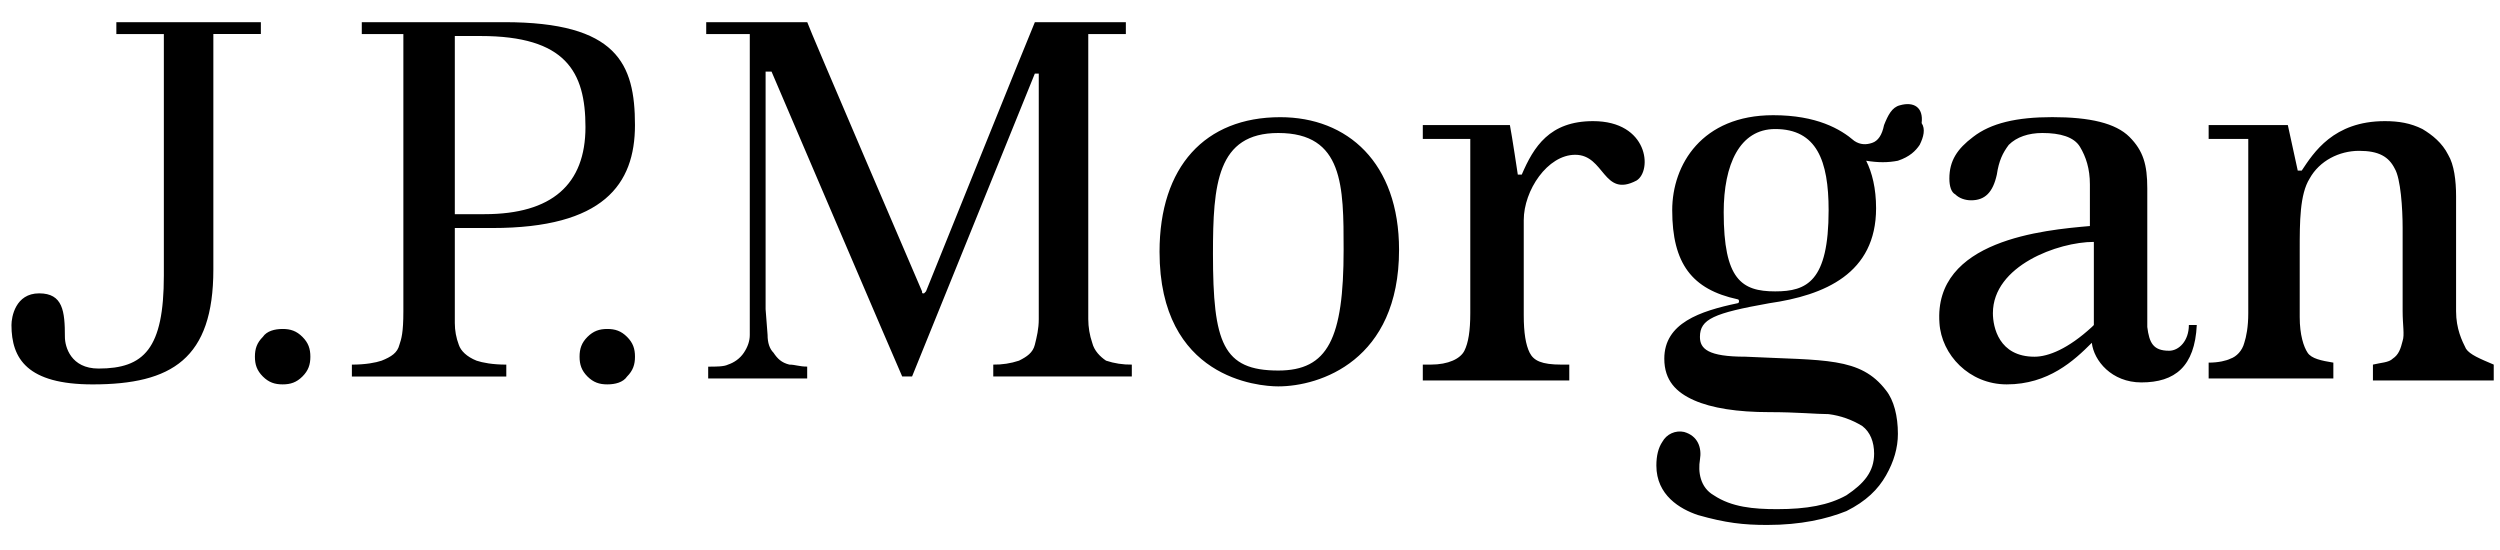 <?xml version="1.0" encoding="UTF-8"?> <svg xmlns="http://www.w3.org/2000/svg" width="150" height="33" viewBox="0 0 150 33" fill="none"><g clip-path="url(#clip0_6293_16589)"><path d="M15.771 1.33H6.981V2.042H9.831V16.532C9.831 20.926 8.644 22.113 5.913 22.113C4.251 22.113 3.894 20.808 3.894 20.213C3.894 18.67 3.775 17.601 2.349 17.601C0.924 17.601 0.688 19.026 0.688 19.502C0.688 21.521 1.637 23.064 5.557 23.064C10.308 23.064 12.801 21.521 12.801 16.177V2.04H15.652V1.33H15.771ZM16.959 19.738C16.484 19.738 16.009 19.86 15.771 20.213C15.414 20.57 15.295 20.926 15.295 21.402C15.295 21.874 15.414 22.232 15.771 22.59C16.127 22.945 16.484 23.063 16.959 23.063C17.433 23.063 17.79 22.944 18.146 22.59C18.503 22.234 18.622 21.874 18.622 21.402C18.622 20.926 18.503 20.57 18.146 20.213C17.79 19.857 17.433 19.738 16.958 19.738H16.959ZM36.437 19.738C35.961 19.738 35.605 19.86 35.248 20.213C34.893 20.57 34.774 20.926 34.774 21.402C34.774 21.874 34.893 22.232 35.248 22.59C35.605 22.945 35.961 23.063 36.437 23.063C36.912 23.063 37.386 22.944 37.625 22.59C37.98 22.232 38.099 21.874 38.099 21.402C38.099 20.926 37.98 20.57 37.624 20.213C37.267 19.857 36.912 19.738 36.435 19.738H36.437ZM30.259 1.33H21.707V2.042H24.202V18.671C24.202 19.977 24.083 20.332 23.964 20.689C23.845 21.166 23.489 21.403 22.895 21.641C22.54 21.76 21.945 21.877 21.113 21.877V22.59H30.378V21.877C29.546 21.877 28.953 21.76 28.595 21.641C28.002 21.403 27.646 21.047 27.529 20.69C27.37 20.273 27.289 19.831 27.289 19.384V13.681H29.546C36.197 13.681 38.098 11.069 38.098 7.505C38.098 3.823 37.029 1.33 30.259 1.33ZM29.071 12.85H27.289V2.161H28.834C33.941 2.161 35.128 4.299 35.128 7.623C35.128 11.067 33.11 12.85 29.071 12.85ZM65.534 20.57C65.377 20.111 65.297 19.63 65.296 19.145V2.042H67.551V1.33H62.092C61.973 1.568 55.56 17.483 55.56 17.483L55.442 17.603C55.323 17.603 55.323 17.603 55.323 17.484C55.323 17.484 48.435 1.449 48.435 1.33H42.373V2.043H44.987V20.096C44.987 20.454 44.868 20.811 44.63 21.166C44.392 21.522 44.036 21.76 43.679 21.877C43.442 21.999 42.968 21.999 42.491 21.999V22.709H48.431V21.996C47.955 21.996 47.717 21.877 47.362 21.877C46.887 21.758 46.649 21.521 46.411 21.164C46.174 20.926 46.055 20.57 46.055 20.096L45.936 18.551V4.297H46.293C46.293 4.297 54.012 22.35 54.131 22.587H54.725L62.089 4.417H62.326V19.145C62.326 19.739 62.207 20.213 62.089 20.689C61.97 21.164 61.615 21.402 61.139 21.64C60.642 21.805 60.12 21.884 59.596 21.876V22.589H67.909V21.876C67.385 21.884 66.862 21.805 66.364 21.64C66.009 21.402 65.653 21.045 65.534 20.57ZM76.816 7.031C72.303 7.031 69.572 9.999 69.572 15.107C69.572 22.708 75.51 23.183 76.697 23.183C79.192 23.183 83.943 21.64 83.943 14.99C83.943 9.763 80.854 7.031 76.816 7.031ZM76.697 22.232C73.372 22.232 72.778 20.571 72.778 15.226C72.778 11.069 73.016 7.98 76.697 7.98C80.617 7.98 80.617 11.186 80.617 14.986C80.617 20.332 79.667 22.232 76.697 22.232ZM95.583 7.268C92.969 7.268 92.021 8.812 91.306 10.475H91.068C91.068 10.475 90.713 8.099 90.594 7.505H85.368V8.337H88.217V18.788C88.217 19.857 88.1 20.571 87.864 21.044C87.624 21.521 86.911 21.876 85.843 21.876H85.368V22.826H94.157V21.876H93.682C92.493 21.876 92.021 21.64 91.78 21.164C91.544 20.689 91.425 19.976 91.425 18.907V13.207C91.425 11.424 92.85 9.287 94.514 9.287C96.295 9.287 96.175 11.899 98.195 10.831C99.146 10.237 98.908 7.268 95.583 7.268ZM130.143 21.044C129.192 21.044 128.956 20.571 128.837 19.62V11.306C128.837 9.88 128.598 9.05 127.769 8.216C126.937 7.386 125.392 7.028 123.137 7.028C120.999 7.028 119.455 7.386 118.386 8.216C117.436 8.931 116.962 9.643 116.962 10.712C116.962 11.185 117.081 11.543 117.317 11.662C117.555 11.899 117.912 12.018 118.267 12.018C119.097 12.018 119.574 11.546 119.81 10.475C119.932 9.643 120.167 9.169 120.525 8.692C120.997 8.219 121.714 7.98 122.543 7.98C123.612 7.98 124.443 8.216 124.799 8.811C125.156 9.405 125.394 10.118 125.394 11.066V13.562C122.66 13.8 116.01 14.392 116.367 19.381C116.485 21.281 118.149 23.063 120.405 23.063C122.899 23.063 124.441 21.64 125.509 20.568C125.63 21.638 126.698 22.945 128.481 22.945C130.498 22.945 131.687 21.994 131.807 19.5H131.332C131.332 20.451 130.738 21.045 130.143 21.045V21.044ZM125.631 19.383V19.502L125.512 19.62C124.088 20.928 122.901 21.403 122.069 21.403C119.931 21.403 119.574 19.62 119.574 18.79C119.574 15.94 123.493 14.514 125.631 14.514V19.383ZM147.96 20.926C147.722 20.452 147.365 19.738 147.365 18.671V11.78C147.365 10.831 147.247 9.88 146.89 9.287C146.533 8.574 145.941 8.099 145.346 7.742C144.633 7.386 143.922 7.268 143.091 7.268C140.002 7.268 138.814 9.169 138.102 10.237H137.865L137.27 7.505H132.519V8.337H134.896V18.788C134.896 19.62 134.776 20.213 134.657 20.571C134.536 21.044 134.184 21.402 133.826 21.521C133.589 21.64 133.113 21.758 132.519 21.758V22.708H140.001V21.758C139.288 21.64 138.693 21.521 138.457 21.164C138.22 20.808 137.983 20.094 137.983 19.026V14.988C137.983 13.327 137.983 11.662 138.578 10.712C139.17 9.643 140.357 9.05 141.546 9.05C142.735 9.05 143.327 9.406 143.685 10.118C144.04 10.712 144.158 12.494 144.158 13.681V18.67C144.158 19.5 144.28 20.094 144.158 20.452C144.04 20.925 143.922 21.283 143.564 21.519C143.327 21.758 142.85 21.758 142.376 21.876V22.826H149.624V21.876C148.79 21.521 148.197 21.281 147.96 20.926ZM113.993 6.318C113.517 6.436 113.279 6.912 113.042 7.506C112.923 8.1 112.685 8.455 112.328 8.573C111.972 8.693 111.617 8.693 111.26 8.455C110.43 7.742 109.004 6.912 106.39 6.912C102.114 6.912 100.333 9.88 100.333 12.611C100.333 15.819 101.522 17.364 104.251 17.956C104.371 17.956 104.371 18.194 104.251 18.194C101.996 18.67 99.858 19.383 99.858 21.521C99.858 22.828 100.571 23.54 101.64 24.015C102.707 24.489 104.251 24.728 106.152 24.728C107.813 24.728 109.002 24.847 109.715 24.847C110.431 24.939 111.119 25.182 111.734 25.56C112.21 25.917 112.447 26.511 112.447 27.221C112.447 28.291 111.853 29.004 110.785 29.717C109.718 30.311 108.408 30.549 106.628 30.549C105.203 30.549 103.897 30.429 102.828 29.717C101.997 29.242 101.877 28.292 101.997 27.579C102.117 26.866 101.877 26.154 101.046 25.917C100.794 25.861 100.53 25.889 100.294 25.996C100.059 26.103 99.864 26.284 99.74 26.511C99.501 26.865 99.382 27.34 99.382 27.934C99.382 29.716 100.808 30.546 101.877 30.903C103.539 31.377 104.61 31.497 106.034 31.497C108.054 31.497 109.596 31.14 110.785 30.665C111.973 30.071 112.687 29.359 113.16 28.527C113.634 27.697 113.874 26.865 113.874 26.033C113.874 24.964 113.634 24.014 113.16 23.421C111.617 21.402 109.477 21.638 104.728 21.402C102.471 21.402 101.996 20.926 101.996 20.213C101.996 19.145 102.828 18.788 106.152 18.194C109.477 17.719 112.565 16.413 112.565 12.494C112.565 11.305 112.328 10.356 111.97 9.644C112.685 9.761 113.279 9.761 113.872 9.644C114.587 9.406 114.94 9.05 115.18 8.693C115.417 8.218 115.535 7.742 115.298 7.386C115.417 6.436 114.823 6.08 113.993 6.318ZM106.511 17.483C104.493 17.483 103.422 16.768 103.422 12.731C103.422 9.882 104.373 7.742 106.511 7.742C109.005 7.742 109.717 9.643 109.717 12.612C109.717 16.888 108.411 17.483 106.511 17.483Z" fill="black"></path></g><defs><clipPath id="clip0_6293_16589"><rect width="149.333" height="32" fill="white" transform="translate(0.667 0.142)"></rect></clipPath></defs></svg> 